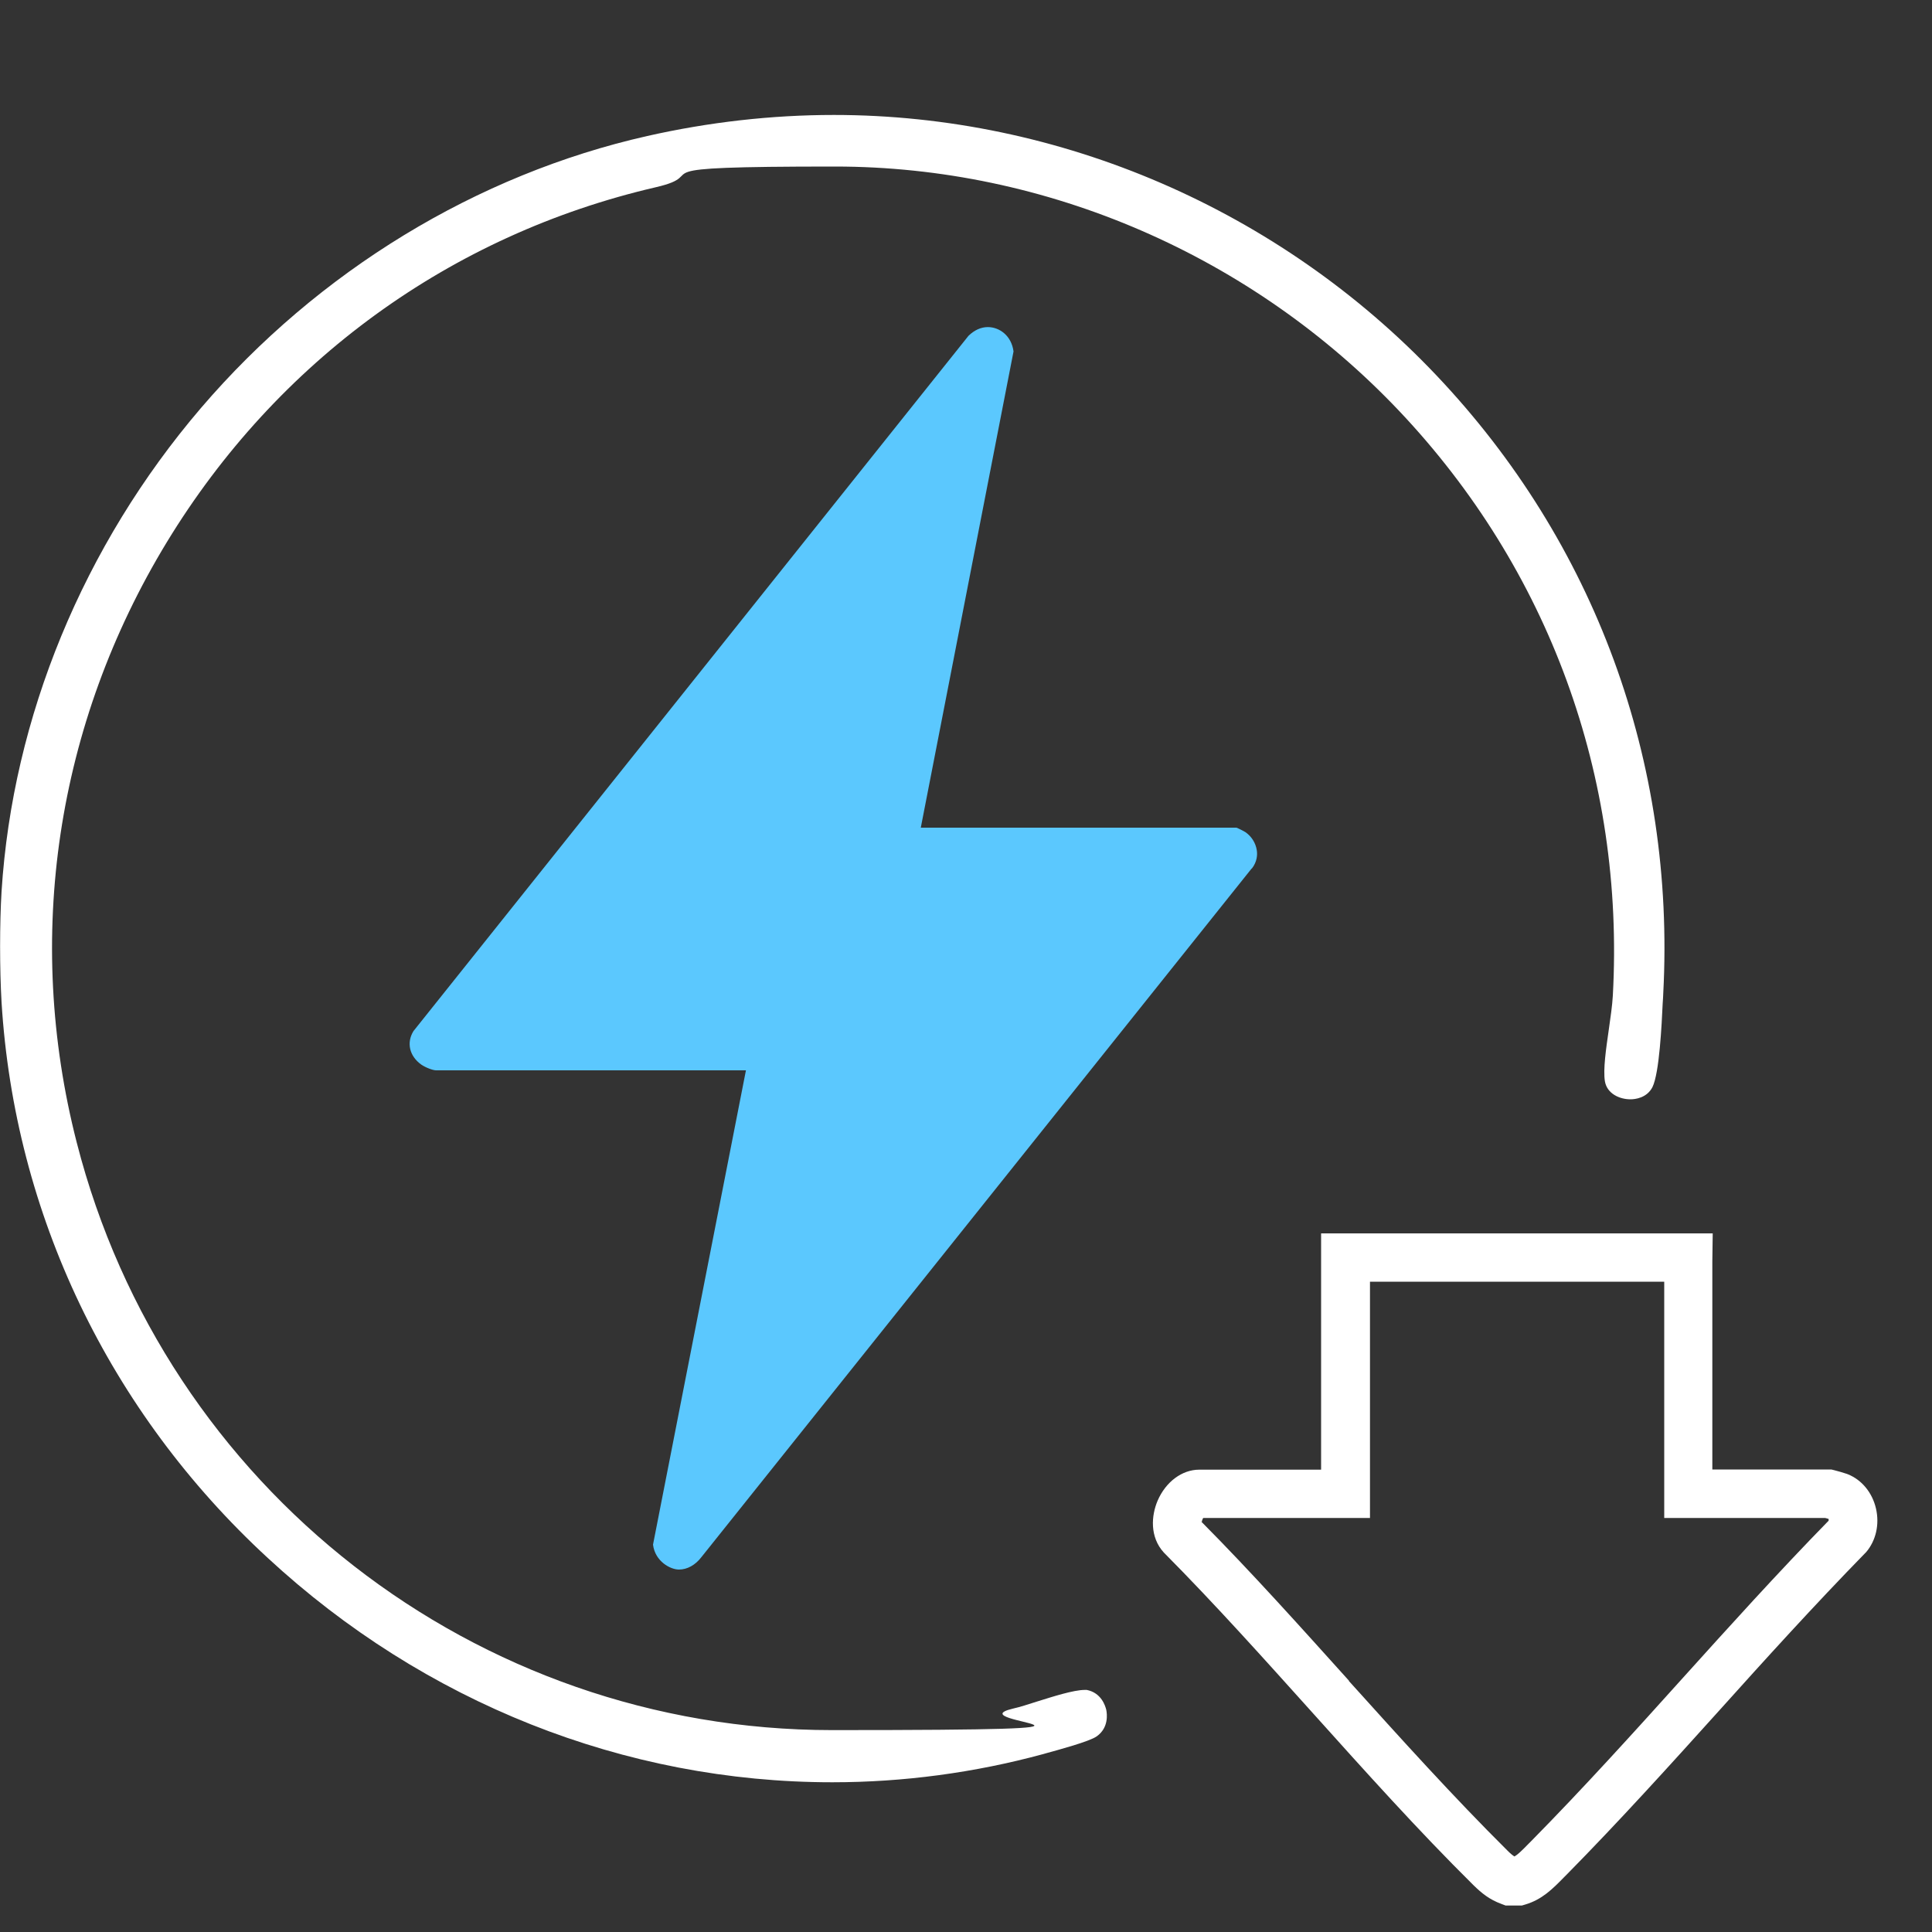 <?xml version="1.0" encoding="UTF-8"?>
<svg id="Layer_1" xmlns="http://www.w3.org/2000/svg" version="1.1" viewBox="0 0 1000 1000">
  <rect x="0" y="0" width="1000" height="1000" fill="#333333" stroke="none"/>
  <!-- Generator: Adobe Illustrator 29.3.0, SVG Export Plug-In . SVG Version: 2.1.0 Build 146)  -->
  <defs>
    <style>
      .st0 {
        fill: #fff;
      }

      .st1 {
        fill: #5bc8fe;
      }
    </style>
  </defs>
  <path class="st0" d="M860.9,514.1c0,1.5-.2,3.3-.3,5.3-.5,10.8-1.7,36-5.3,43.3-2.9,5.6-8.9,6.3-11.4,6.3-5.6,0-12.1-2.9-13.2-9.3-1-6.1.6-17,2-26.7.9-6.4,1.8-12.4,2.1-17.7,6.2-113.2-33.1-220.7-110.6-302.6-76.2-80.4-182.6-126.5-292-126.5s-62,3.6-92.7,10.7c-106.2,24.6-196.1,89.9-253.2,183.8-57.2,94.1-73.8,204.5-46.6,310.6,45.8,179.1,206.6,304.2,390.9,304.2s62.8-3.7,93.6-11.1c3.6-.8,7.9-2.2,12.6-3.7,8-2.5,18.9-6,24.6-6s1,0,1.1,0c7.6,1.5,9.6,8.3,10.1,10.3.4,2,1.4,9.2-4.9,13.7-3.7,2.7-20.2,7.1-25.6,8.6l-2.1.6c-35.7,9.7-72.5,14.6-109.2,14.6-107.4,0-211.2-41.2-292.2-116.1C56.4,730.6,7.5,628.3.8,518.7c-1-17.2-1-40.7,0-57.2,5.7-90.3,42.4-179.2,103.2-250.3,60.7-70.9,142.8-120.9,231-140.8,31.9-7.2,64.4-10.9,96.6-10.9,117,0,230.7,49.1,311.9,134.8,82,86.5,123.7,200,117.4,319.8Z"/>
  <path class="st0" d="M787.6,986.3h-8.3l-2.1-.8c-6.3-2.3-10.3-5.6-14.5-9.7-28.7-28.4-56.3-59.2-83-88.9-25-27.8-50.7-56.5-77-83l-.3-.3c-7.4-8.1-6.5-19.2-3.2-26.9,4.2-9.7,12.6-16,21.5-16h63.1v-122.3h202.7c0,0-.2,14.6-.2,14.6v107.6h61.6l1.6.4c1.3.3,5.1,1.4,6.5,1.9l.5.2c7.2,2.9,12.6,9.5,14.5,17.7,1.9,8.2,0,16.6-5.1,22.6l-.5.5c-26.1,26.7-52.3,55.6-75.3,81.2-25.6,28.4-52.1,57.7-79.4,85.4l-1.3,1.3c-5.8,5.9-11.2,11.4-20,14l-1.7.5ZM621.8,787.6c26.3,26.5,51.7,54.9,76.4,82.3v.2c26.6,29.5,54,59.9,82.1,87.8,1.6,1.6,2.7,2.5,3.6,3,1.6-.9,3.6-2.8,7.4-6.7l1.3-1.3c27-27.4,53.3-56.5,78.7-84.7,23-25.5,49-54.3,75.2-81.1,0-.2,0-.4,0-.6,0-.1,0-.2,0-.3-.5-.2-1.2-.3-1.8-.5h-83.3v-122.3h-152.3v122.3h-86.3c-.2.2-.3.5-.4.8-.2.4-.3.7-.3,1.1Z"/>
  <path class="st1" d="M647.8,449.6l-284.7,356.3c-3.2,4.2-7.4,6.5-11.7,6.5s-12.3-4.1-13.4-12.9l48.1-245.5h-160.4c-1.6,0-5.4-1.4-7.7-3-6.1-4.4-7.7-11.3-4-17.3L501.3,173.8c3-2.9,6.4-4.5,10-4.5,5.9,0,12.2,4.3,13.3,12.6l-48,246.5h163.4c1.3.5,3.8,1.8,4.6,2.3,3.2,2.2,5.3,5.6,5.9,9.3.4,2.4.2,6-2.5,9.5Z"/>
</svg>